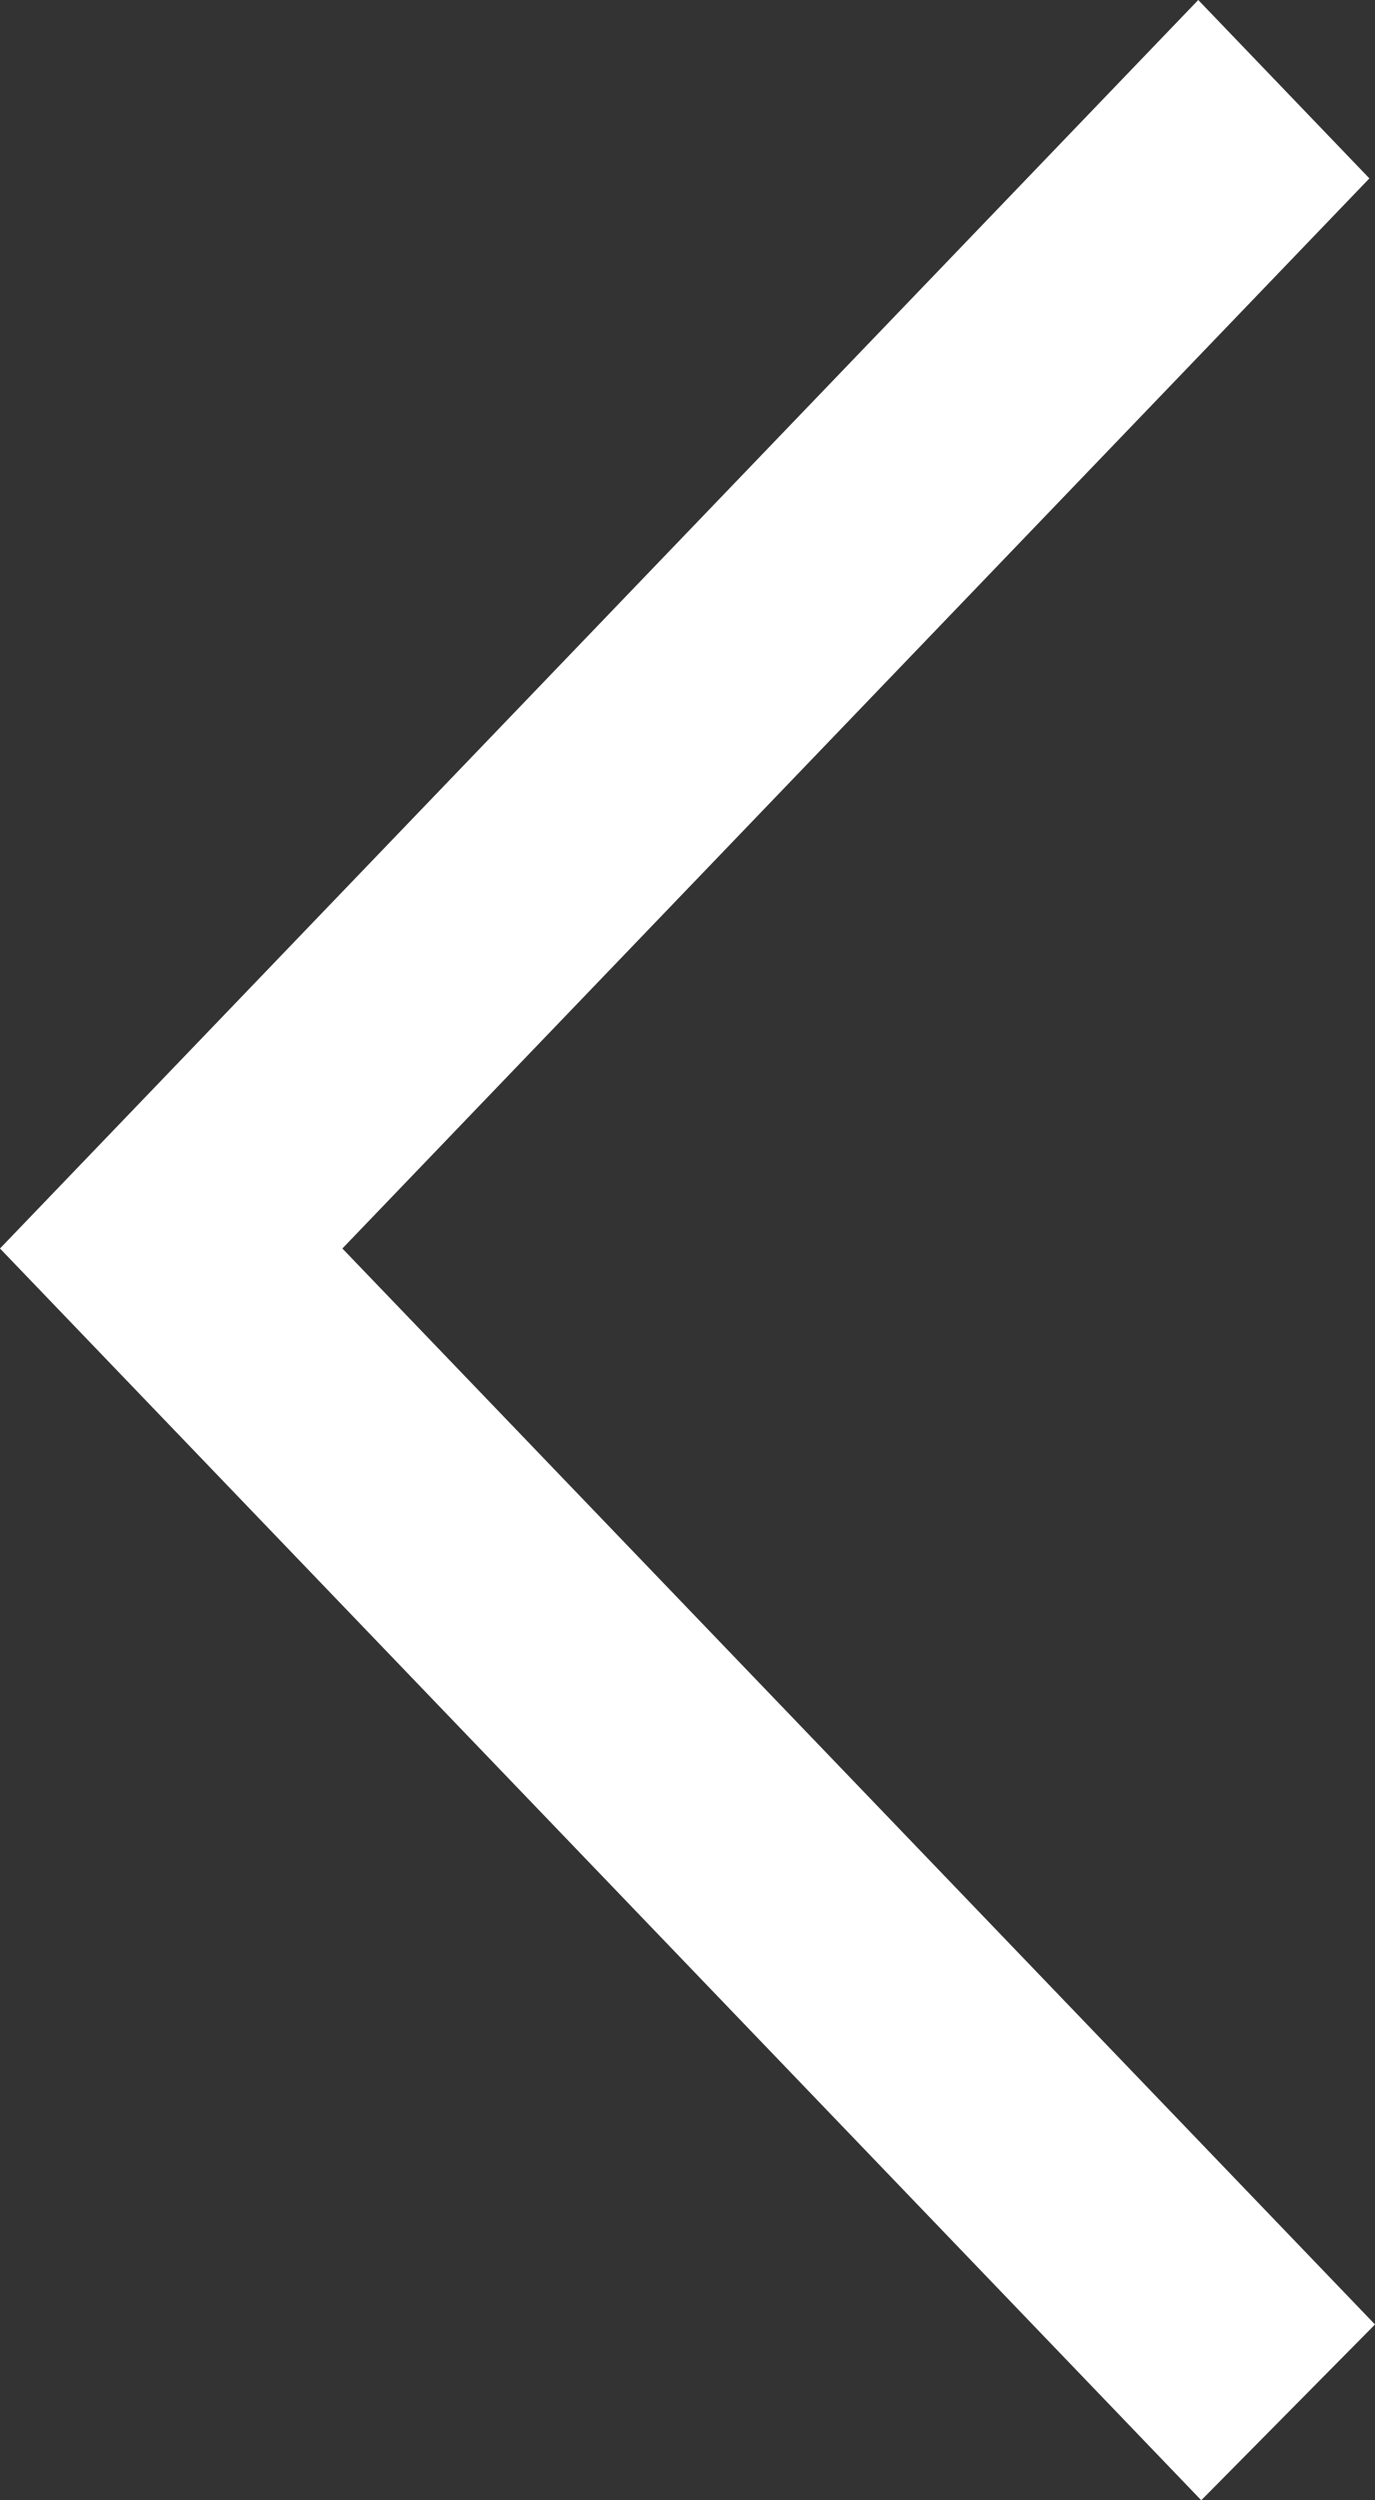 <svg xmlns="http://www.w3.org/2000/svg" width="11" height="20"><rect width="100%" height="100%" fill="#333333" stroke="none"/><path fill="#FFF" fill-rule="evenodd" d="M9.61 20 11 18.594 2.739 9.987l.881-.918-.005.005 7.34-7.647L9.586 0 0 9.987 9.61 20"/></svg>